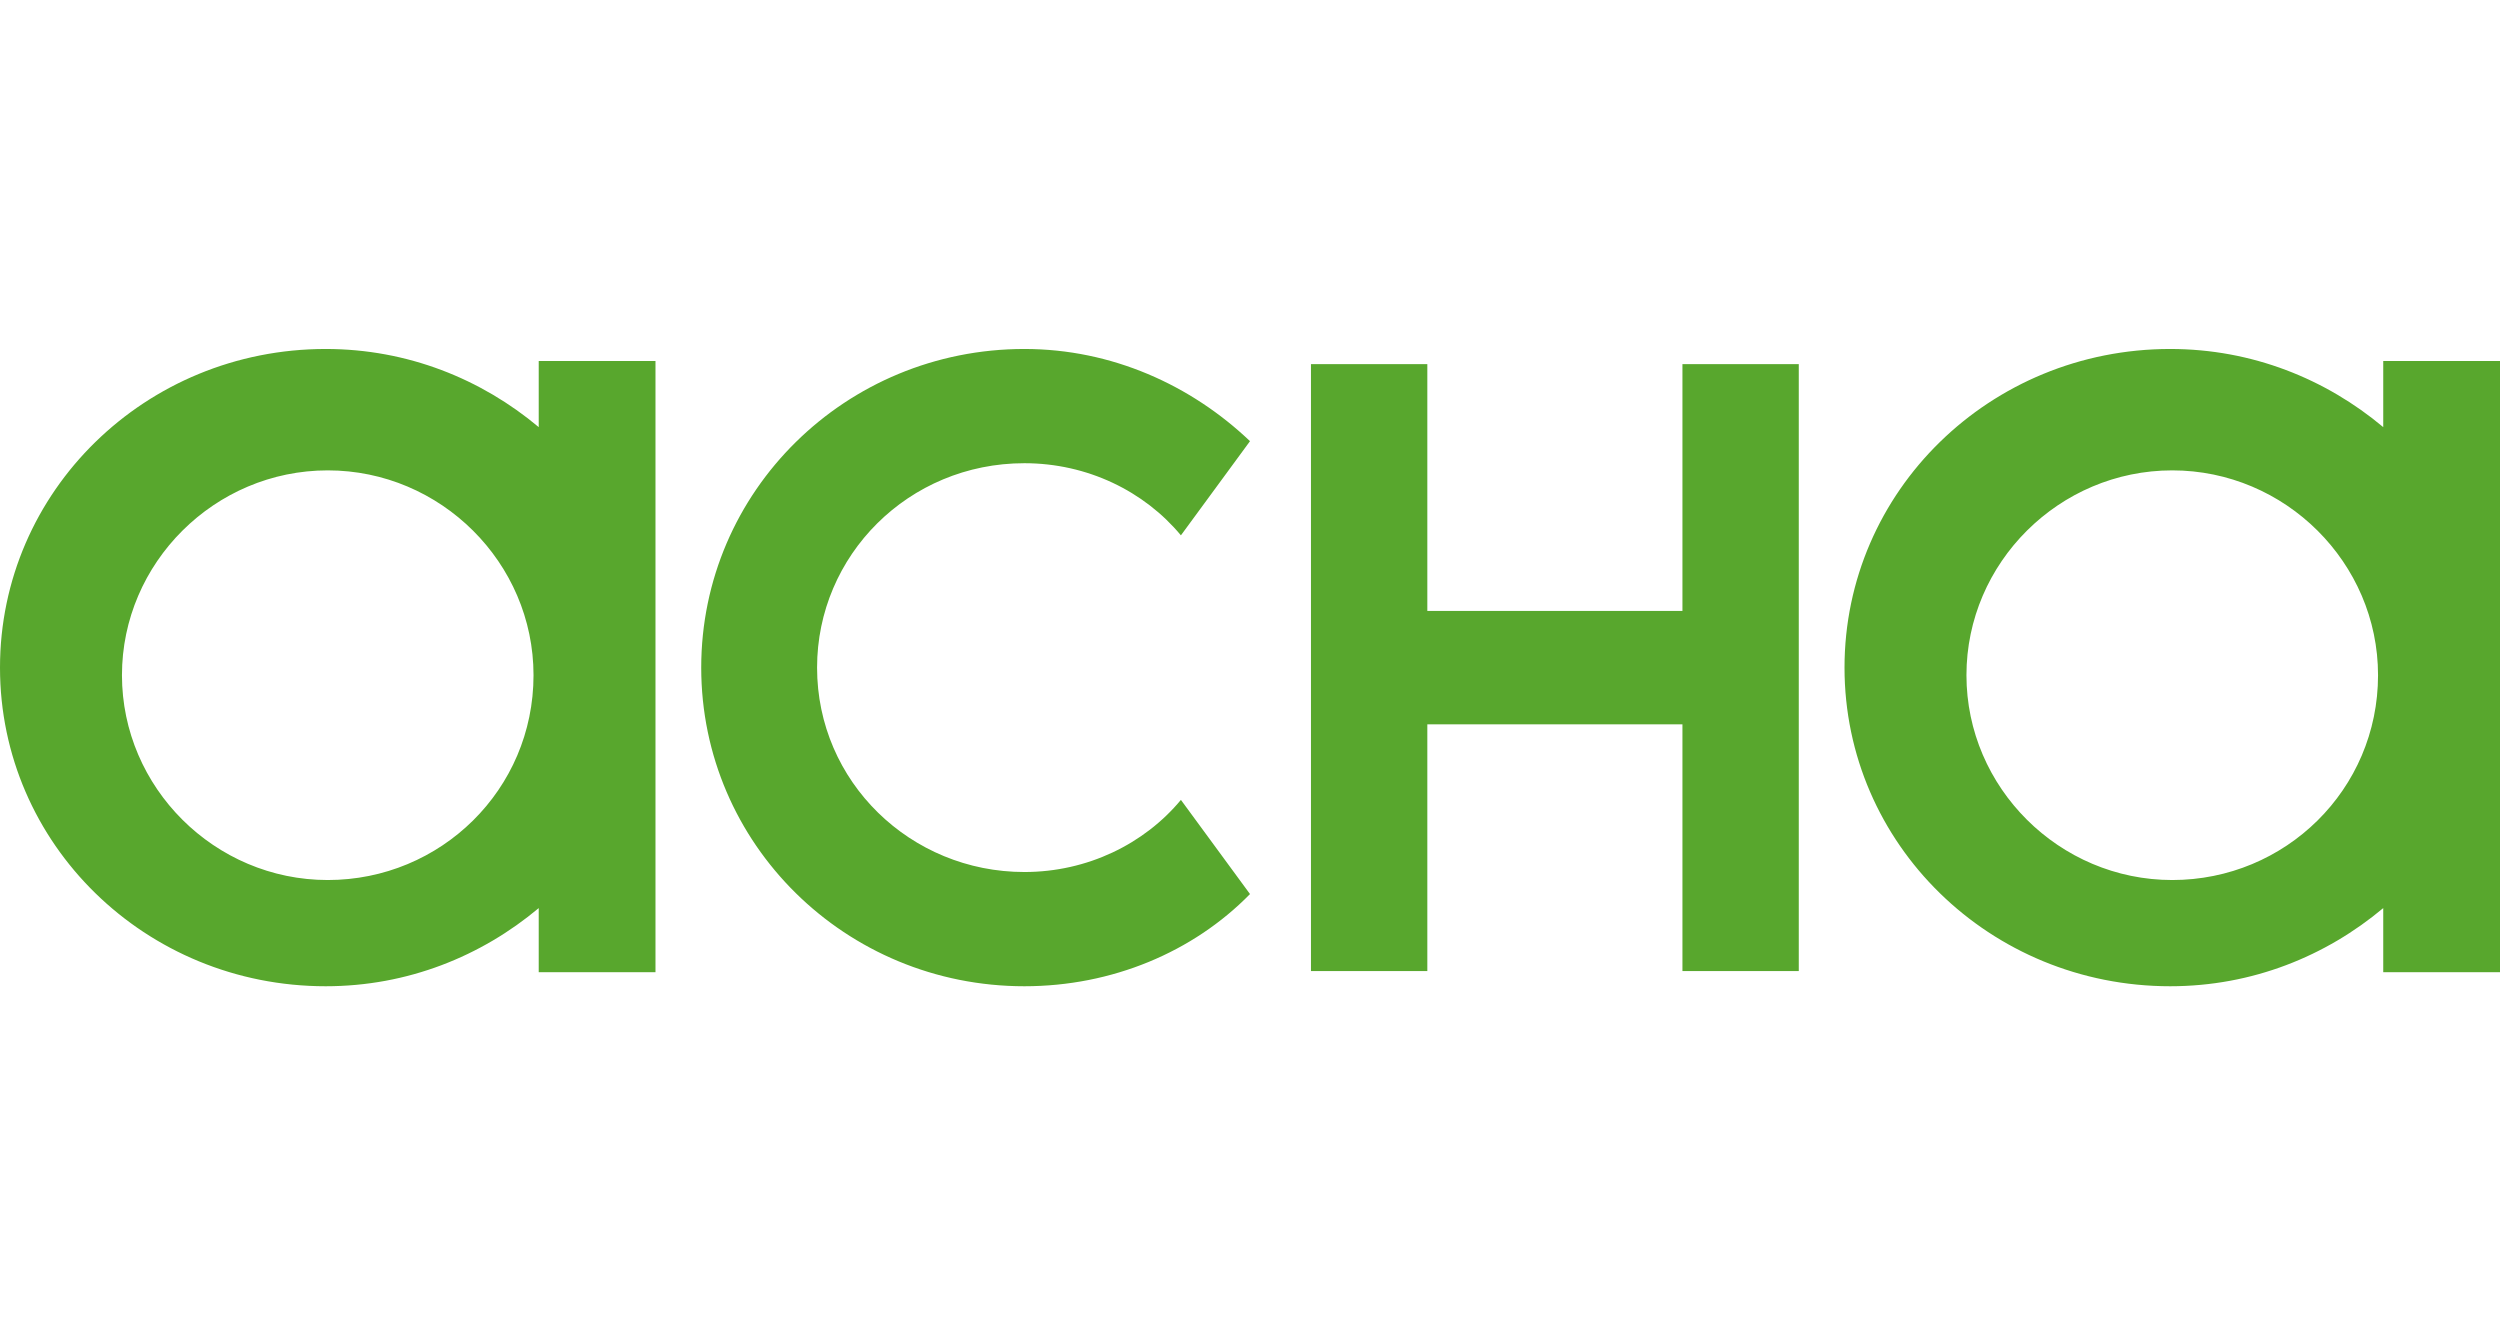 <?xml version="1.0" encoding="UTF-8"?> <svg xmlns="http://www.w3.org/2000/svg" width="88" height="47" viewBox="0 0 88 47" fill="none"> <path d="M18.963 15.035C16.945 13.343 14.348 12.284 11.465 12.284C5.119 12.284 0 17.292 0 23.5C0 29.708 5.119 34.716 11.465 34.716C14.349 34.716 16.944 33.658 18.963 31.965V34.222H23.073V12.707H18.963V15.035V15.035ZM11.537 30.977C7.559 30.977 4.293 27.726 4.293 23.767C4.293 19.808 7.559 16.557 11.537 16.557C15.514 16.557 18.78 19.808 18.78 23.767C18.78 27.796 15.514 30.977 11.537 30.977ZM36.059 30.695C38.276 30.695 40.28 29.707 41.568 28.156L44 31.471C41.997 33.517 39.135 34.716 36.059 34.716C29.763 34.716 24.683 29.708 24.683 23.5C24.683 17.292 29.763 12.284 36.059 12.284C39.135 12.284 41.925 13.554 44 15.529L41.568 18.844C40.28 17.292 38.276 16.305 36.059 16.305C31.98 16.305 28.761 19.55 28.761 23.5C28.761 27.521 32.052 30.695 36.059 30.695ZM83.89 12.707V15.035C81.871 13.342 79.275 12.284 76.391 12.284C70.046 12.284 64.927 17.292 64.927 23.5C64.927 29.708 70.046 34.716 76.391 34.716C79.276 34.716 81.871 33.658 83.89 31.965V34.222H88V12.707H83.89ZM76.463 30.977C72.486 30.977 69.219 27.726 69.219 23.767C69.219 19.808 72.486 16.557 76.463 16.557C80.441 16.557 83.707 19.808 83.707 23.767C83.707 27.796 80.441 30.977 76.463 30.977ZM59.222 21.504V12.818H63.317V34.182H59.222V25.497H50.242V34.182H46.146V12.818H50.242V21.504H59.222Z" fill="#58A72D"></path> </svg> 